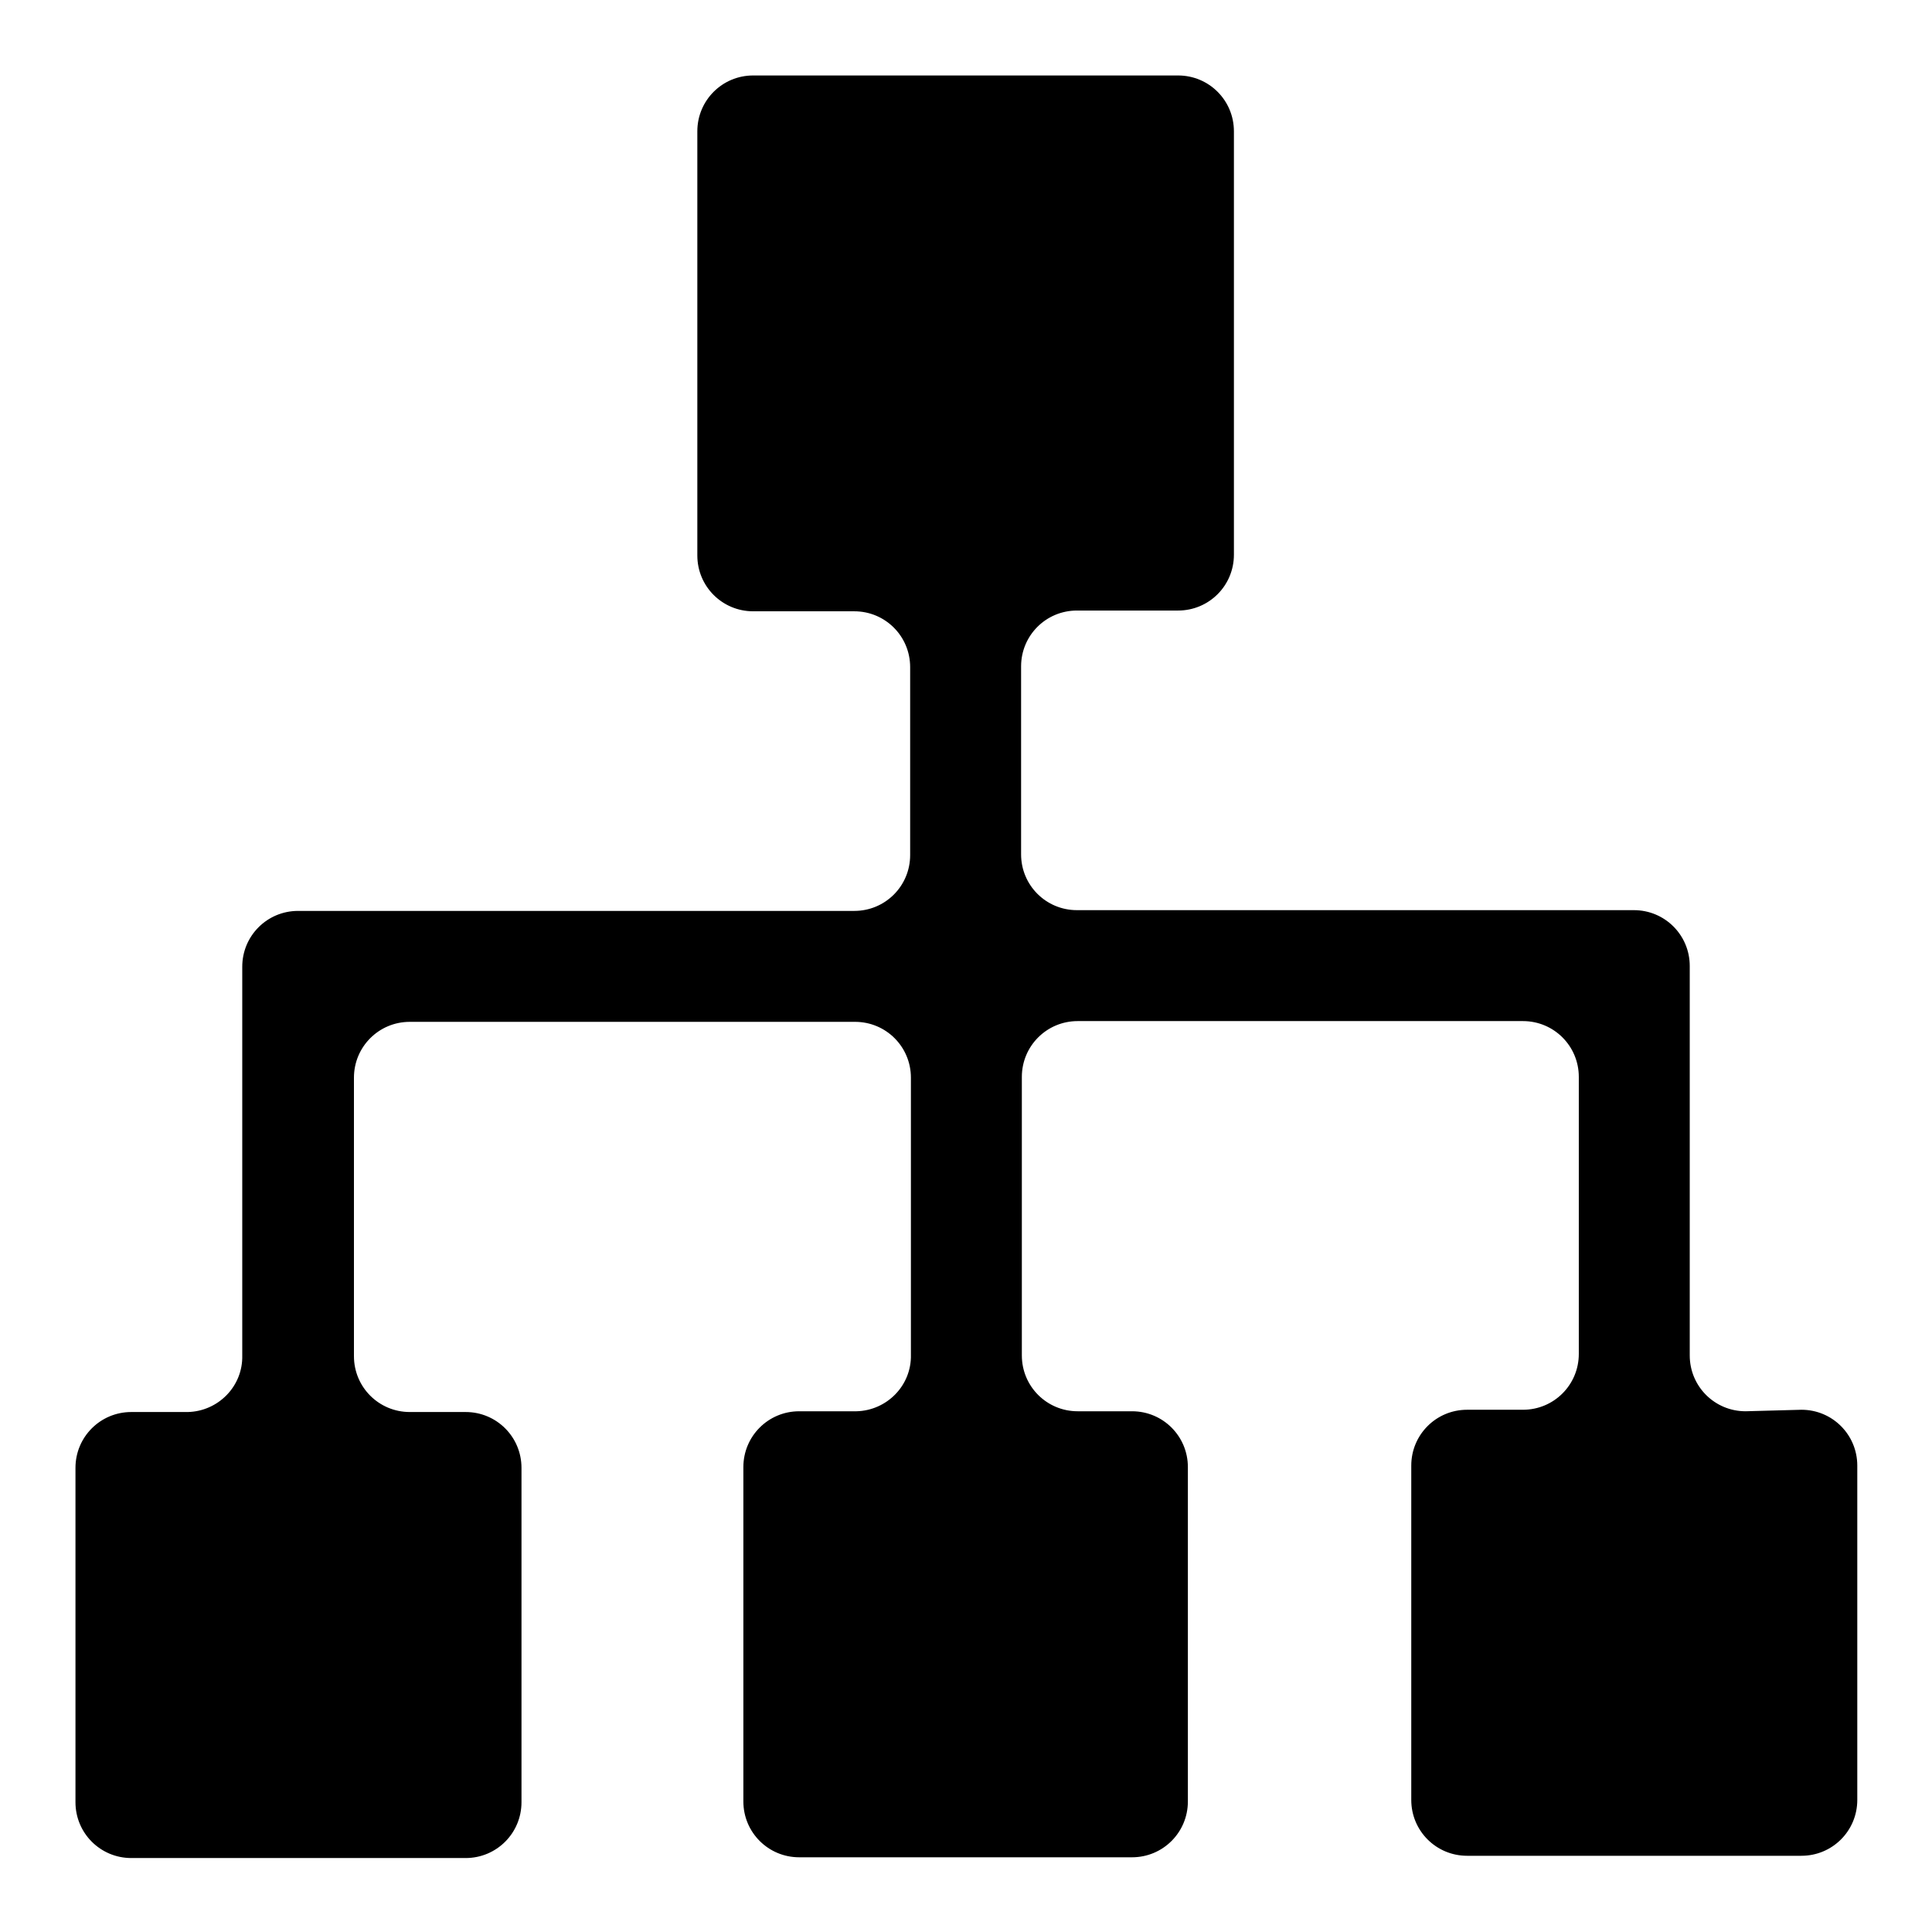<?xml version="1.0" encoding="utf-8"?>
<!-- Svg Vector Icons : http://www.onlinewebfonts.com/icon -->
<!DOCTYPE svg PUBLIC "-//W3C//DTD SVG 1.1//EN" "http://www.w3.org/Graphics/SVG/1.1/DTD/svg11.dtd">
<svg version="1.1" xmlns="http://www.w3.org/2000/svg" xmlns:xlink="http://www.w3.org/1999/xlink" x="0px" y="0px" viewBox="0 0 256 256" enable-background="new 0 0 256 256" xml:space="preserve">
<g> <path fill="#000000" d="M231.3,187c-4.1,0-7.4-3.3-7.4-7.4V128c0-4.1-3.3-7.4-7.4-7.4h-73.8c-4.1,0-7.4-3.3-7.4-7.4V88.3 c0-4.1,3.3-7.4,7.4-7.4h13.4c4.1,0,7.4-3.3,7.4-7.4V17.4c0-4.1-3.3-7.4-7.4-7.4H99.8c-4.1,0-7.4,3.3-7.4,7.4v56.2 c0,4.1,3.3,7.4,7.4,7.4h13.4c4.1,0,7.4,3.3,7.4,7.4v24.9c0,4.1-3.3,7.4-7.4,7.4H39.5c-4.1,0-7.4,3.3-7.4,7.4v51.5 c0.1,4.1-3.2,7.4-7.2,7.5c0,0-0.1,0-0.1,0h-7.4c-4.1,0-7.4,3.3-7.4,7.4v44.3c0,4.1,3.3,7.4,7.4,7.4h44.3c4.1,0,7.4-3.3,7.4-7.4 v-44.3c0-4.1-3.3-7.4-7.4-7.4h-7.4c-4.1,0-7.4-3.3-7.4-7.4v-36.9c0-4.1,3.3-7.4,7.4-7.4h59c4.1,0,7.4,3.3,7.4,7.4v36.7 c0.1,4.1-3.2,7.4-7.2,7.5c0,0-0.1,0-0.1,0h-7.5c-4.1,0-7.4,3.3-7.4,7.4v44.3c0,4.1,3.3,7.4,7.4,7.4H150c4.1,0,7.4-3.3,7.4-7.4 v-44.3c0-4.1-3.3-7.4-7.4-7.4h-7.2c-4.1,0-7.4-3.3-7.4-7.4v-36.9c0-4.1,3.3-7.4,7.4-7.4h59c4.1,0,7.4,3.3,7.4,7.4v36.7 c0,4.1-3.3,7.4-7.4,7.4h-7.4c-4.1,0-7.4,3.3-7.4,7.4v44.3c0,4.1,3.3,7.4,7.4,7.4h44.3c4.1,0,7.4-3.3,7.4-7.4v-44.3 c0-4.1-3.3-7.4-7.4-7.4L231.3,187z"/></g>
</svg>